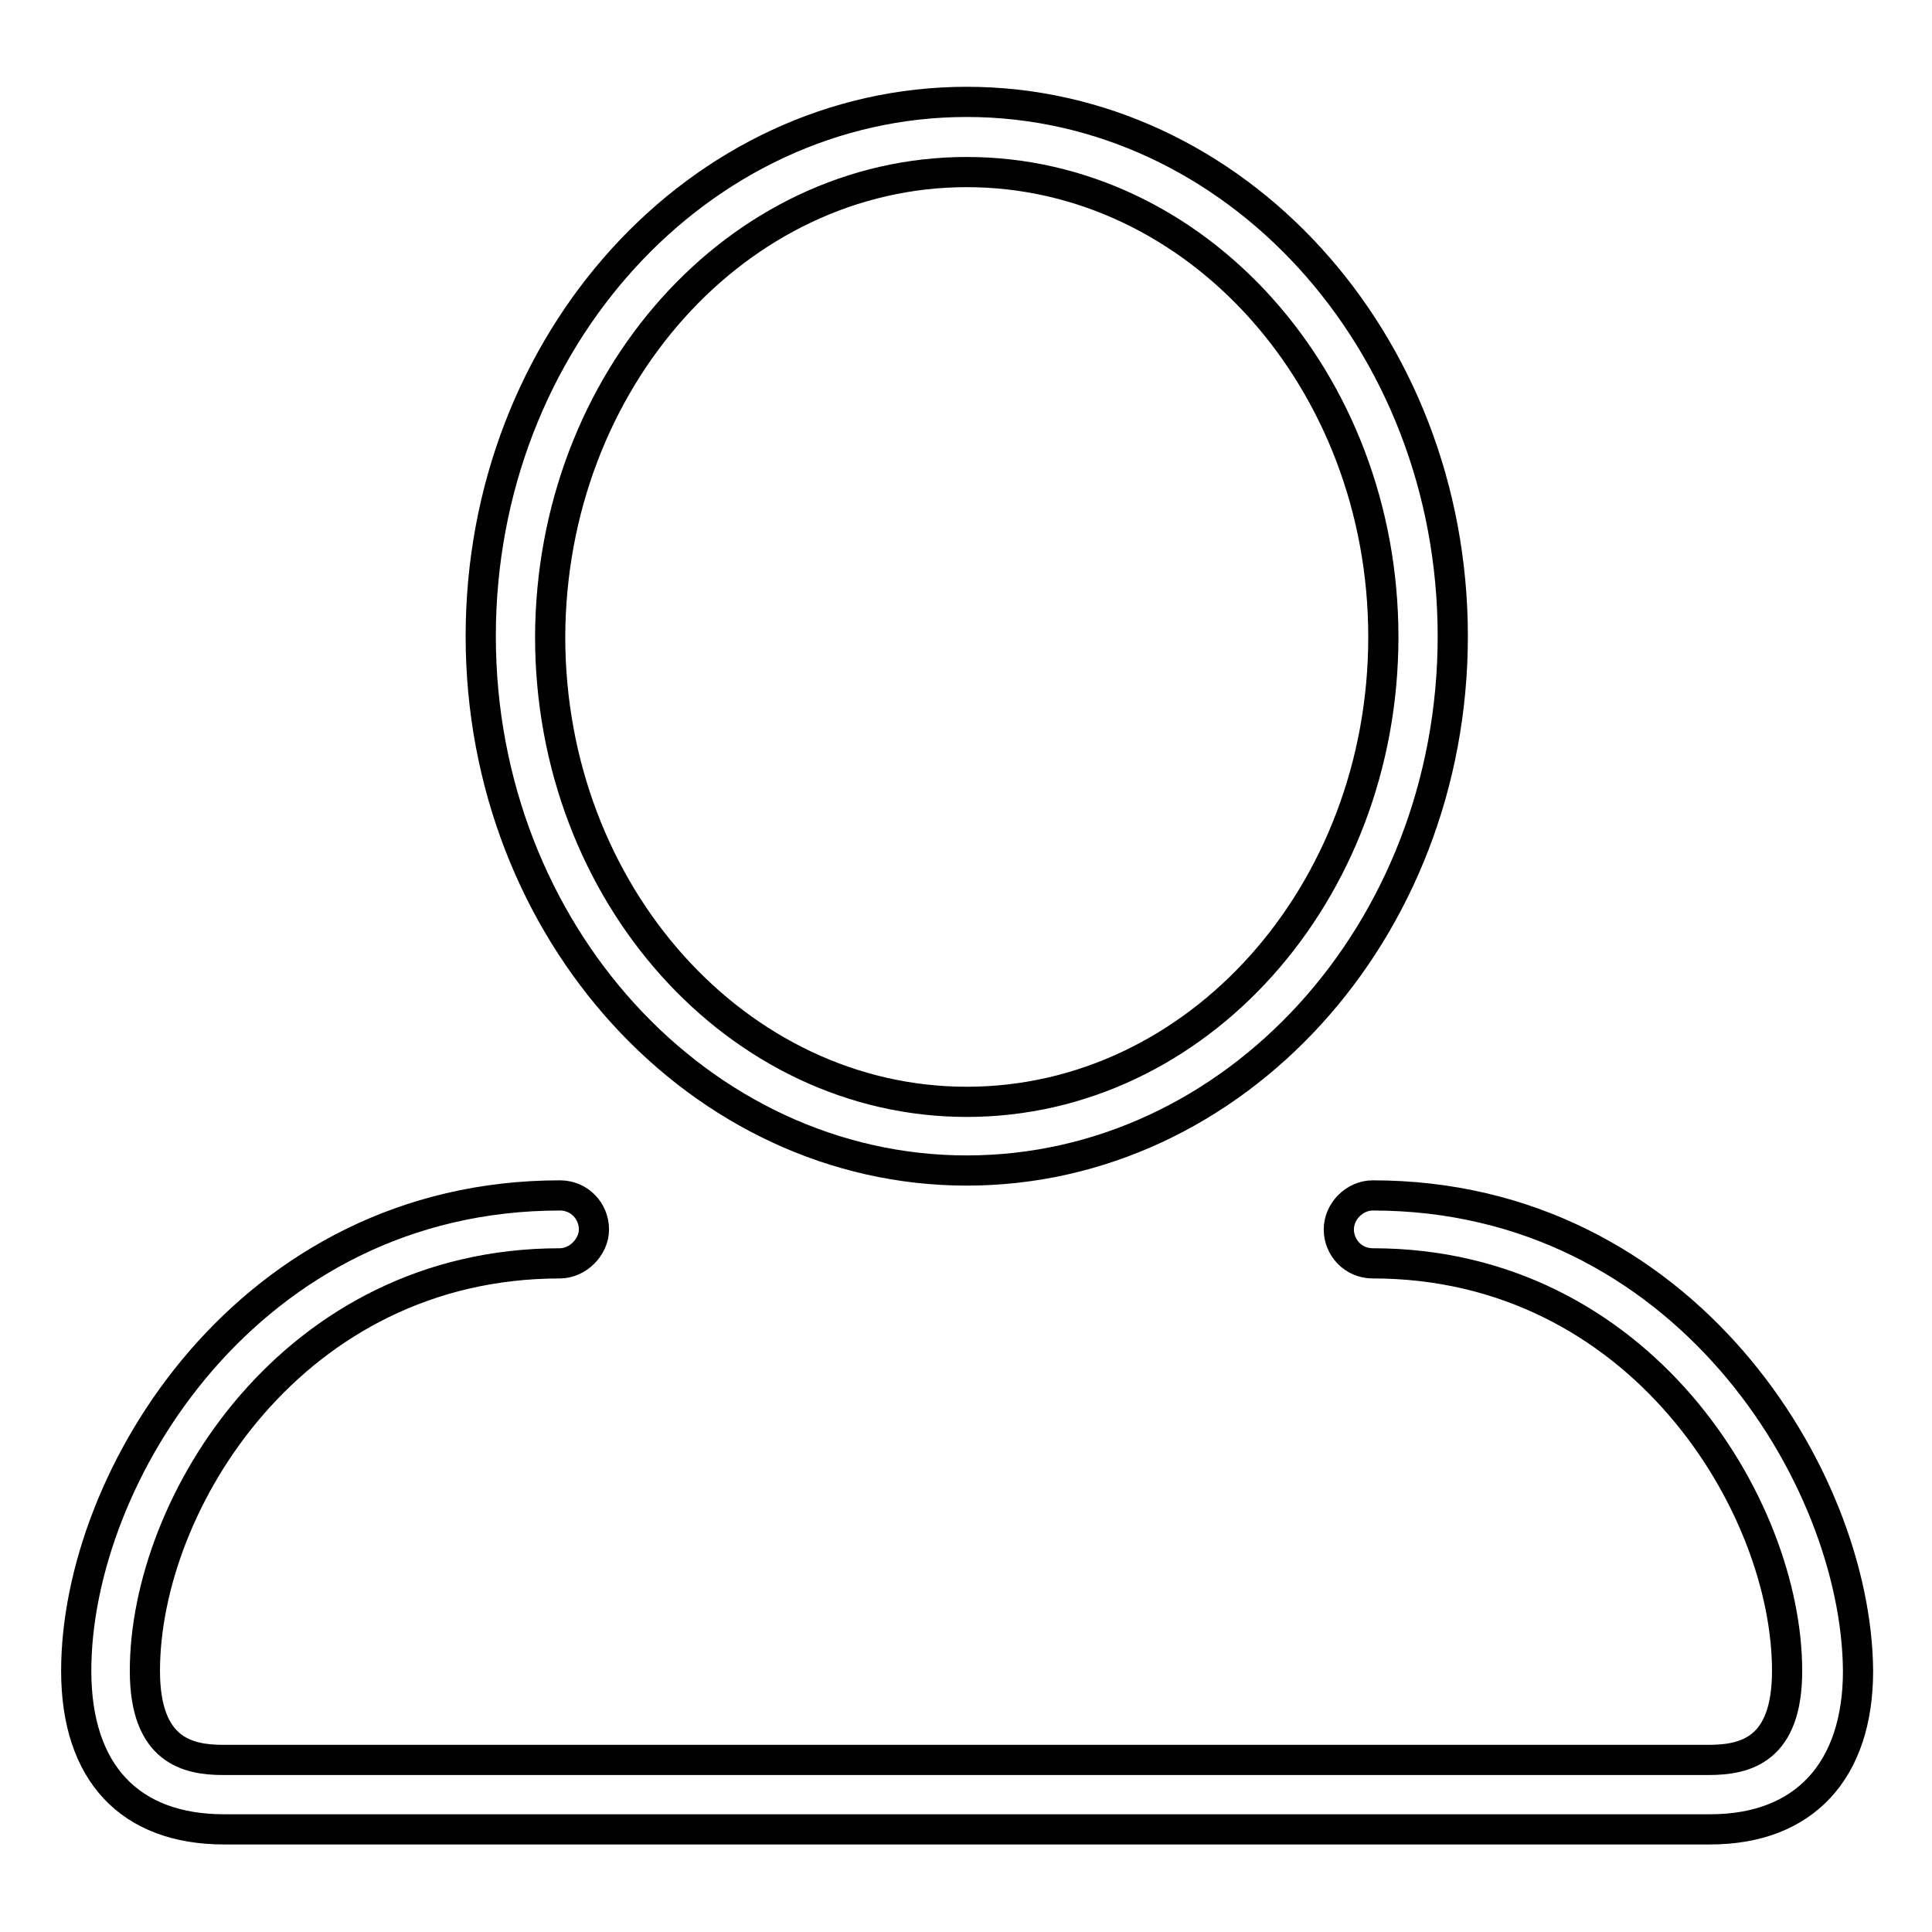 <?xml version="1.0" encoding="utf-8"?>
<!-- Svg Vector Icons : http://www.onlinewebfonts.com/icon -->
<!DOCTYPE svg PUBLIC "-//W3C//DTD SVG 1.1//EN" "http://www.w3.org/Graphics/SVG/1.1/DTD/svg11.dtd">
<svg version="1.1" xmlns="http://www.w3.org/2000/svg" xmlns:xlink="http://www.w3.org/1999/xlink" x="0px" y="0px" viewBox="0 0 256 256" enable-background="new 0 0 256 256" xml:space="preserve">
<g> <path stroke-width="4" fill-opacity="0" stroke="#000000"  d="M181.9,158.4c-2.4,0-4.5,2.1-4.5,4.5s1.9,4.5,4.5,4.5c35.4,0,54.9,32.1,54.9,54c0,10.4-5.4,11.8-10.4,11.8 H29.6c-4.7,0-10.4-1.2-10.4-11.8c0-22.2,19.6-54,55-54c2.3,0,4.5-2.1,4.5-4.5c0-2.4-1.9-4.5-4.5-4.5c-41.3,0-64.1,37.3-64.1,63 c0,13.5,7.1,21,19.6,21h196.9c12.5,0,19.6-7.8,19.6-21C246,195.7,223.1,158.4,181.9,158.4L181.9,158.4z M128.1,155.1 c35.4,0,64.4-31.6,64.4-70.8c0-39.2-29-70.8-64.4-70.8c-35.4,0-64.4,31.6-64.4,70.8C63.7,123.5,92.8,155.1,128.1,155.1L128.1,155.1 z M128.1,22.8c30.4,0,55.2,27.6,55.2,61.6c0,34-24.7,61.6-55.2,61.6c-30.4,0-55.2-27.6-55.2-61.6C73,50.4,97.7,22.8,128.1,22.8 L128.1,22.8z"/></g>
</svg>